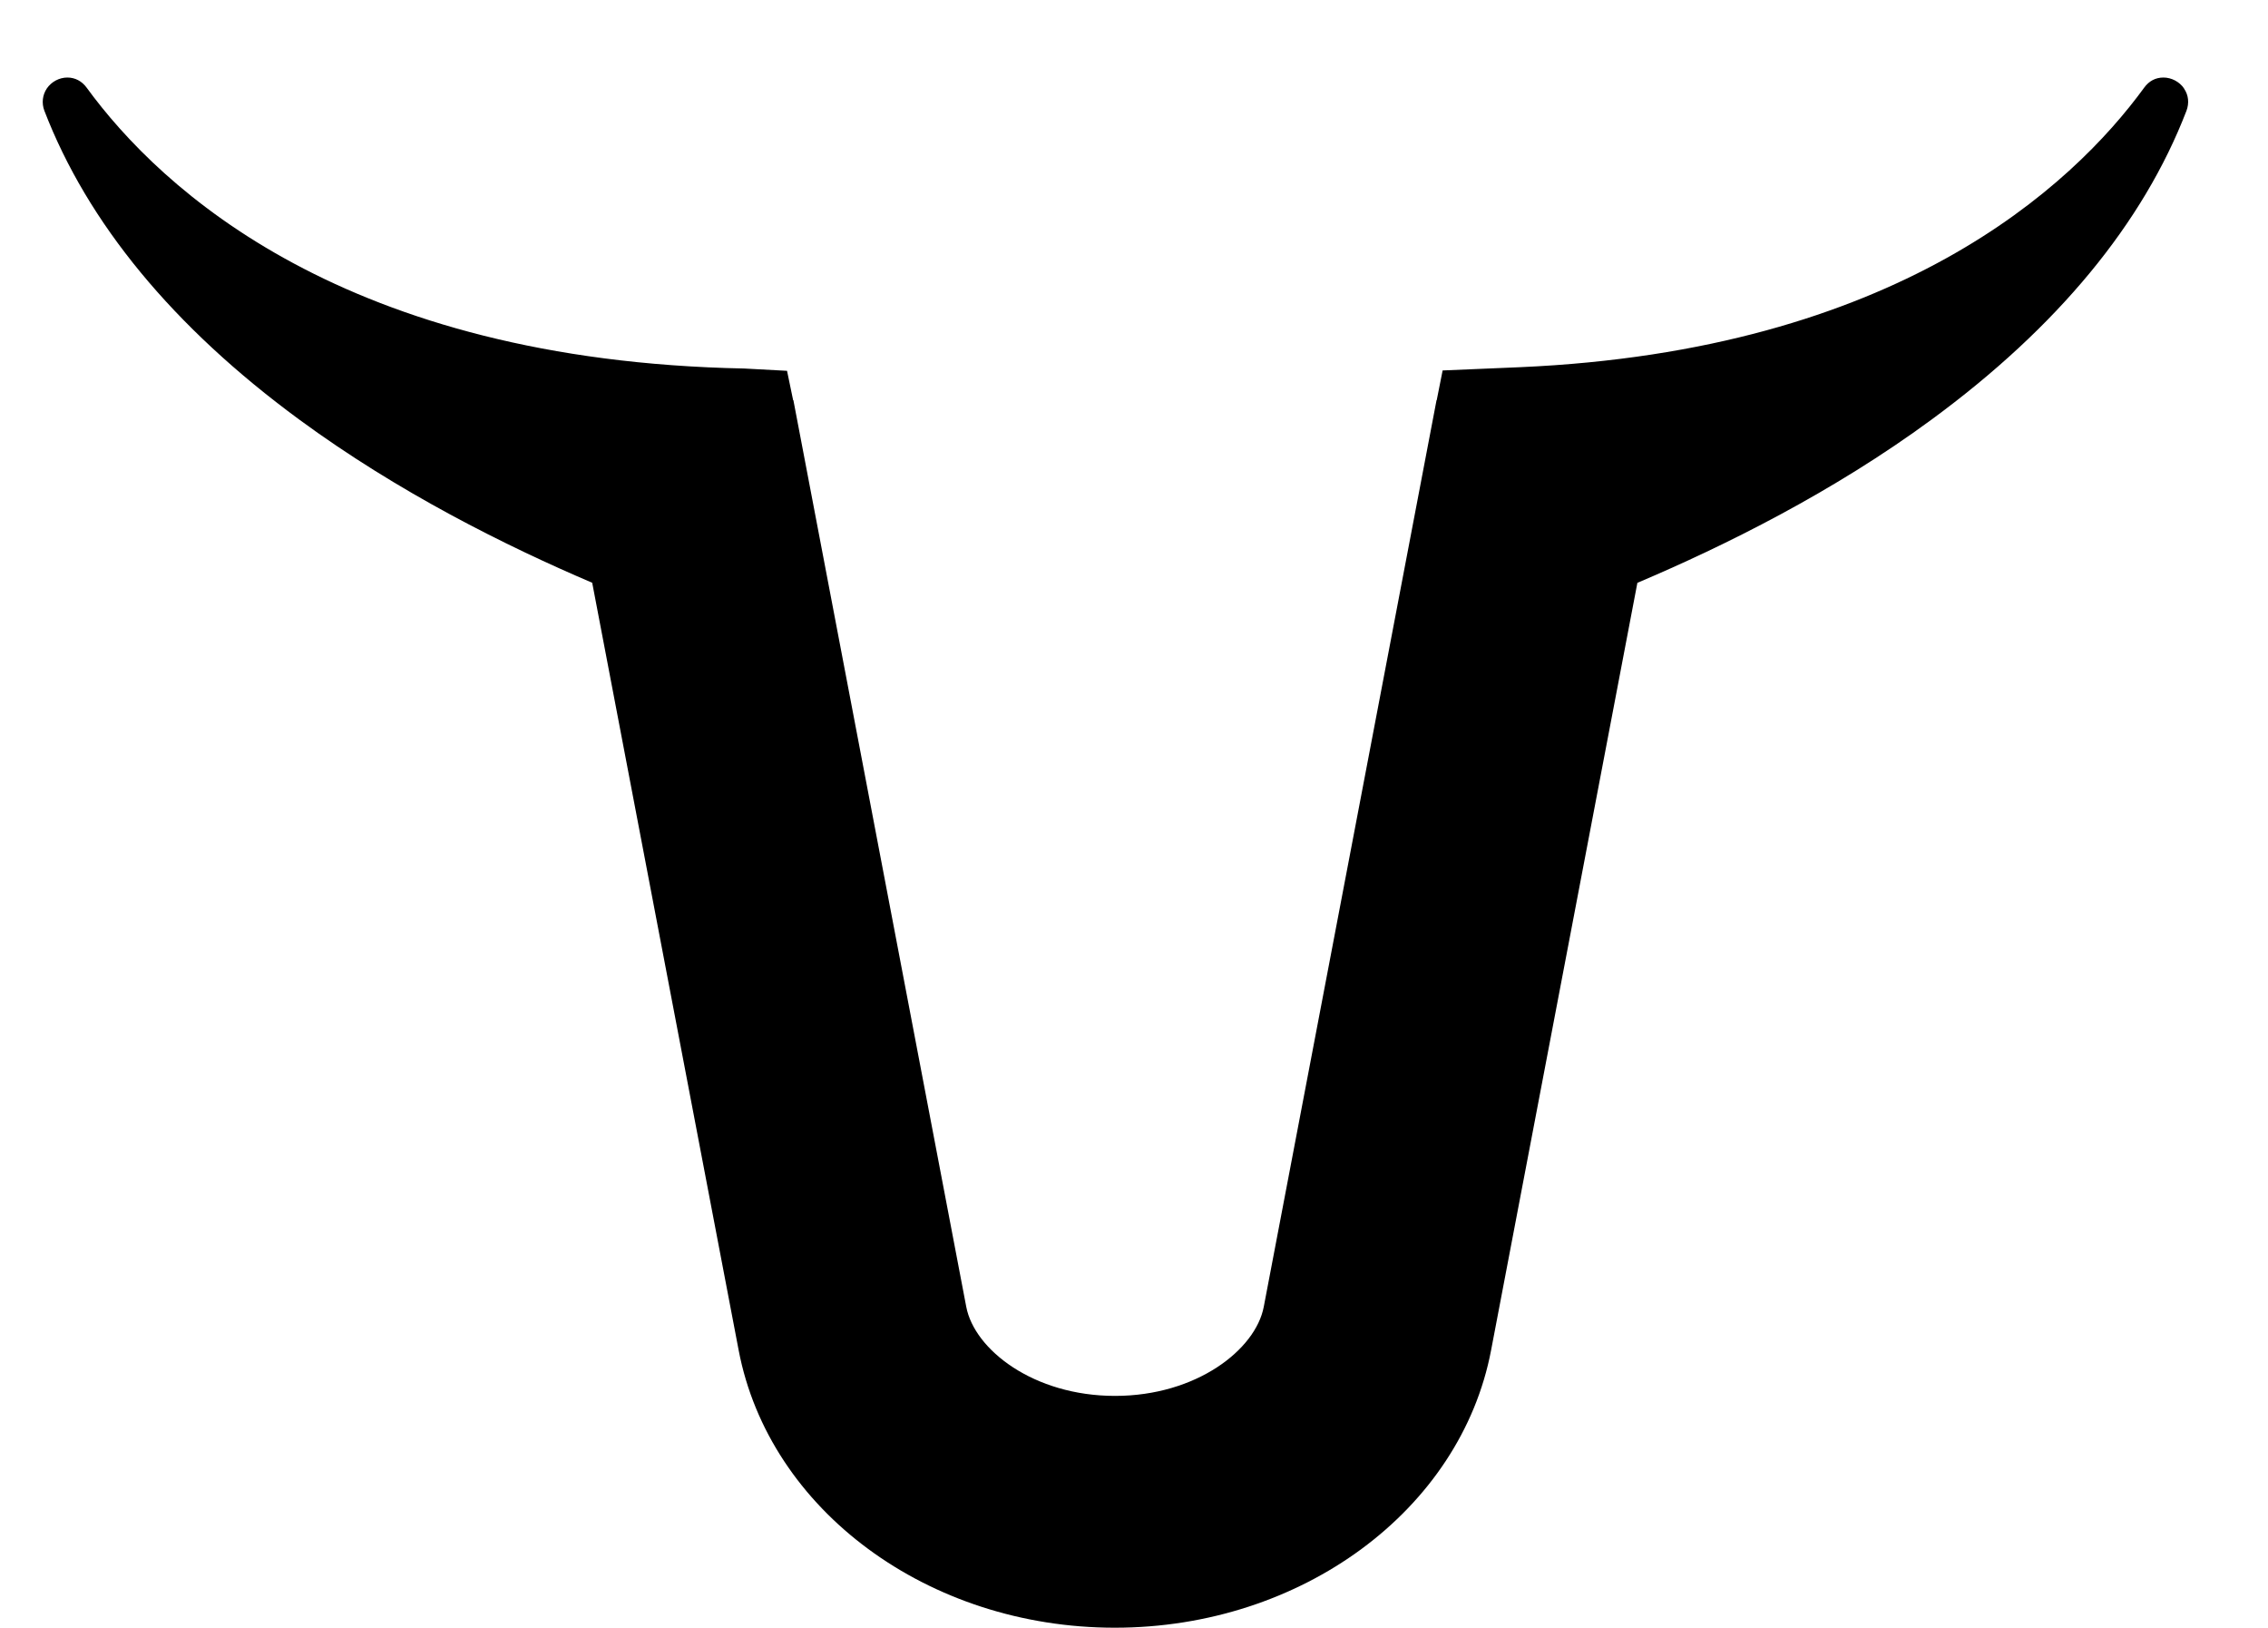 <svg width="269" height="193" viewBox="0 0 269 193" fill="none" xmlns="http://www.w3.org/2000/svg">
<g clip-path="url(#clip0_171_479)">
<path d="M256.6 9.193C257.547 9.194 258.499 9.69 259.04 10.481V10.502C259.581 11.275 259.67 12.243 259.323 13.152C254.197 26.459 244.046 38.77 229.115 49.737C217.41 58.348 204.579 64.711 194.204 69.108L176.853 160.1C173.237 179.075 154.354 193 132.226 193C110.101 193 91.228 179.074 87.61 160.1L70.239 69.098C59.973 64.723 47.207 58.357 35.475 49.737C20.545 38.771 10.393 26.447 5.267 13.141C4.919 12.232 5.038 11.255 5.56 10.481C6.101 9.692 7.026 9.195 7.989 9.193C8.897 9.193 9.711 9.616 10.272 10.387C19.092 22.476 40.932 42.766 88.259 43.695L93.348 43.968L94.071 47.454H94.102L114.604 154.949C115.572 160.036 122.596 165.514 132.248 165.514C141.899 165.514 148.924 160.036 149.891 154.949L170.382 47.454H170.404L171.105 43.925L180.289 43.538C224.852 41.584 245.749 22.147 254.318 10.387C254.879 9.615 255.653 9.193 256.6 9.193Z" fill="black"/>
</g>
<defs>
<clipPath id="clip0_171_479">
<rect width="268.056" height="193" fill="white" transform="translate(0.472)"/>
</clipPath>
</defs>
</svg>
